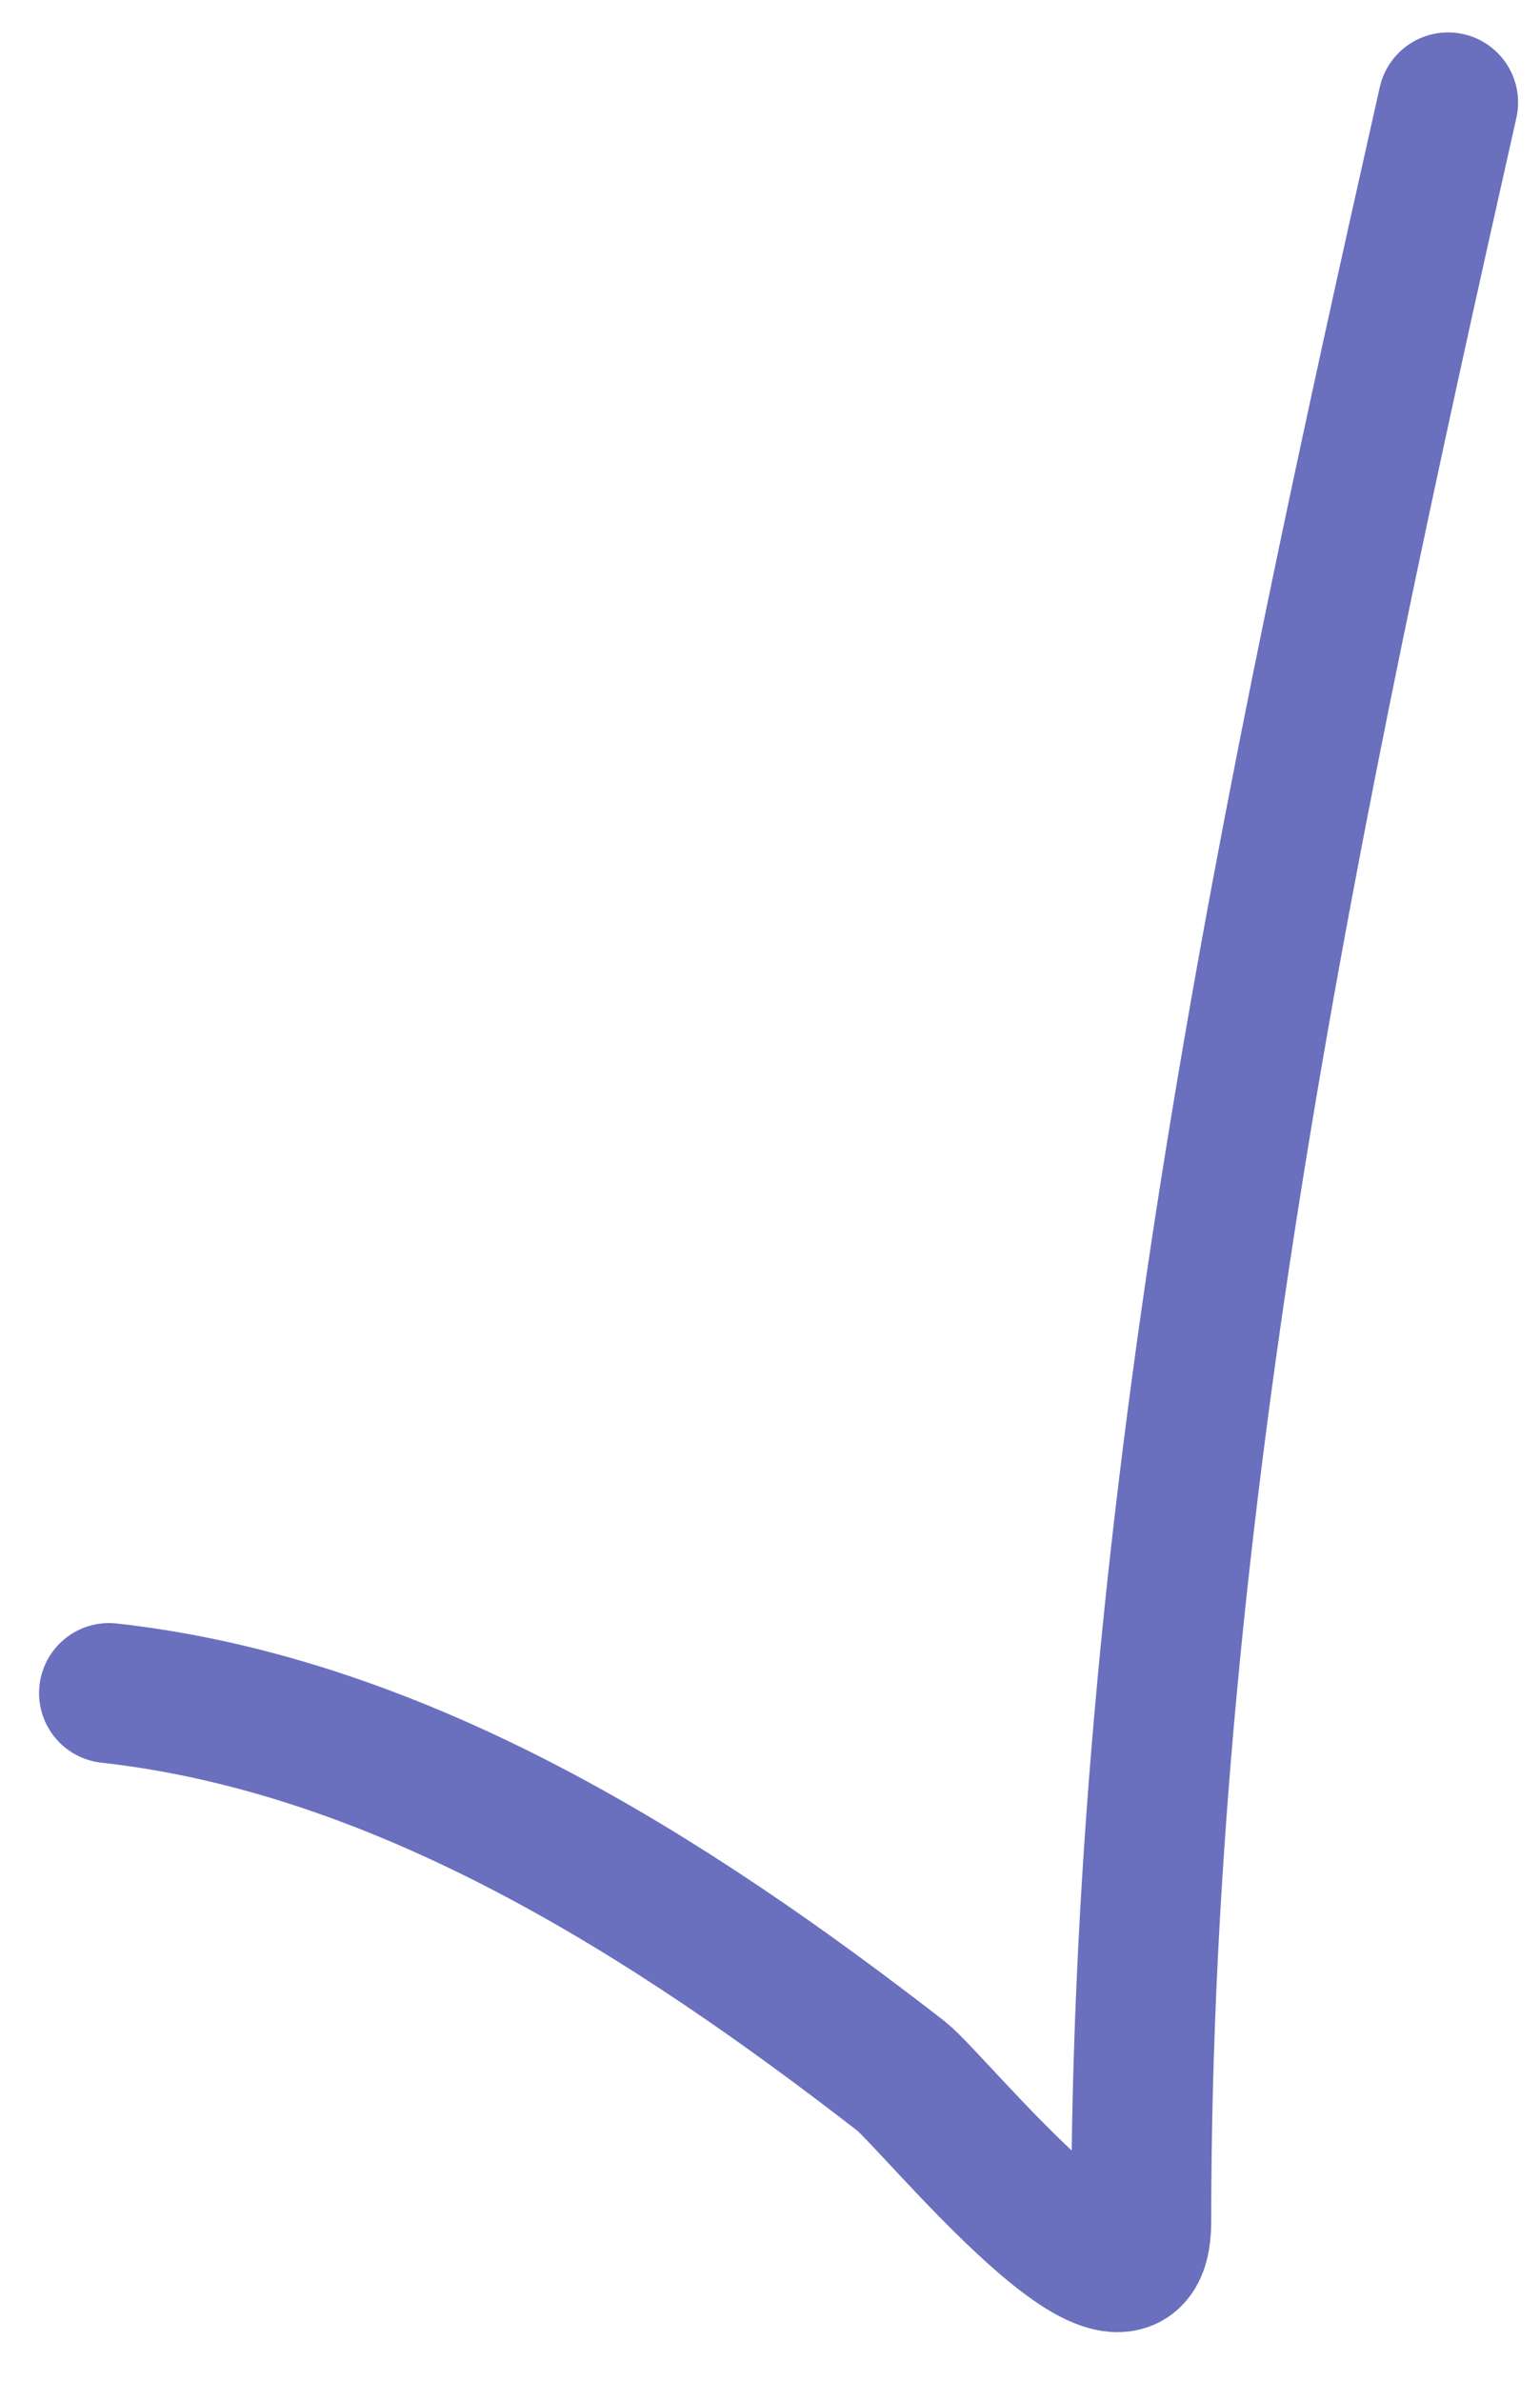<?xml version="1.0" encoding="UTF-8"?> <svg xmlns="http://www.w3.org/2000/svg" width="22" height="34" viewBox="0 0 22 34" fill="none"> <path d="M1.558 24.179C5.772 24.647 9.597 27.109 12.871 29.647C13.326 30 16.303 33.706 16.303 31.728C16.303 21.505 18.451 11.399 20.687 1.463" stroke="#6A70BE" stroke-width="2" stroke-linecap="round"></path> </svg> 